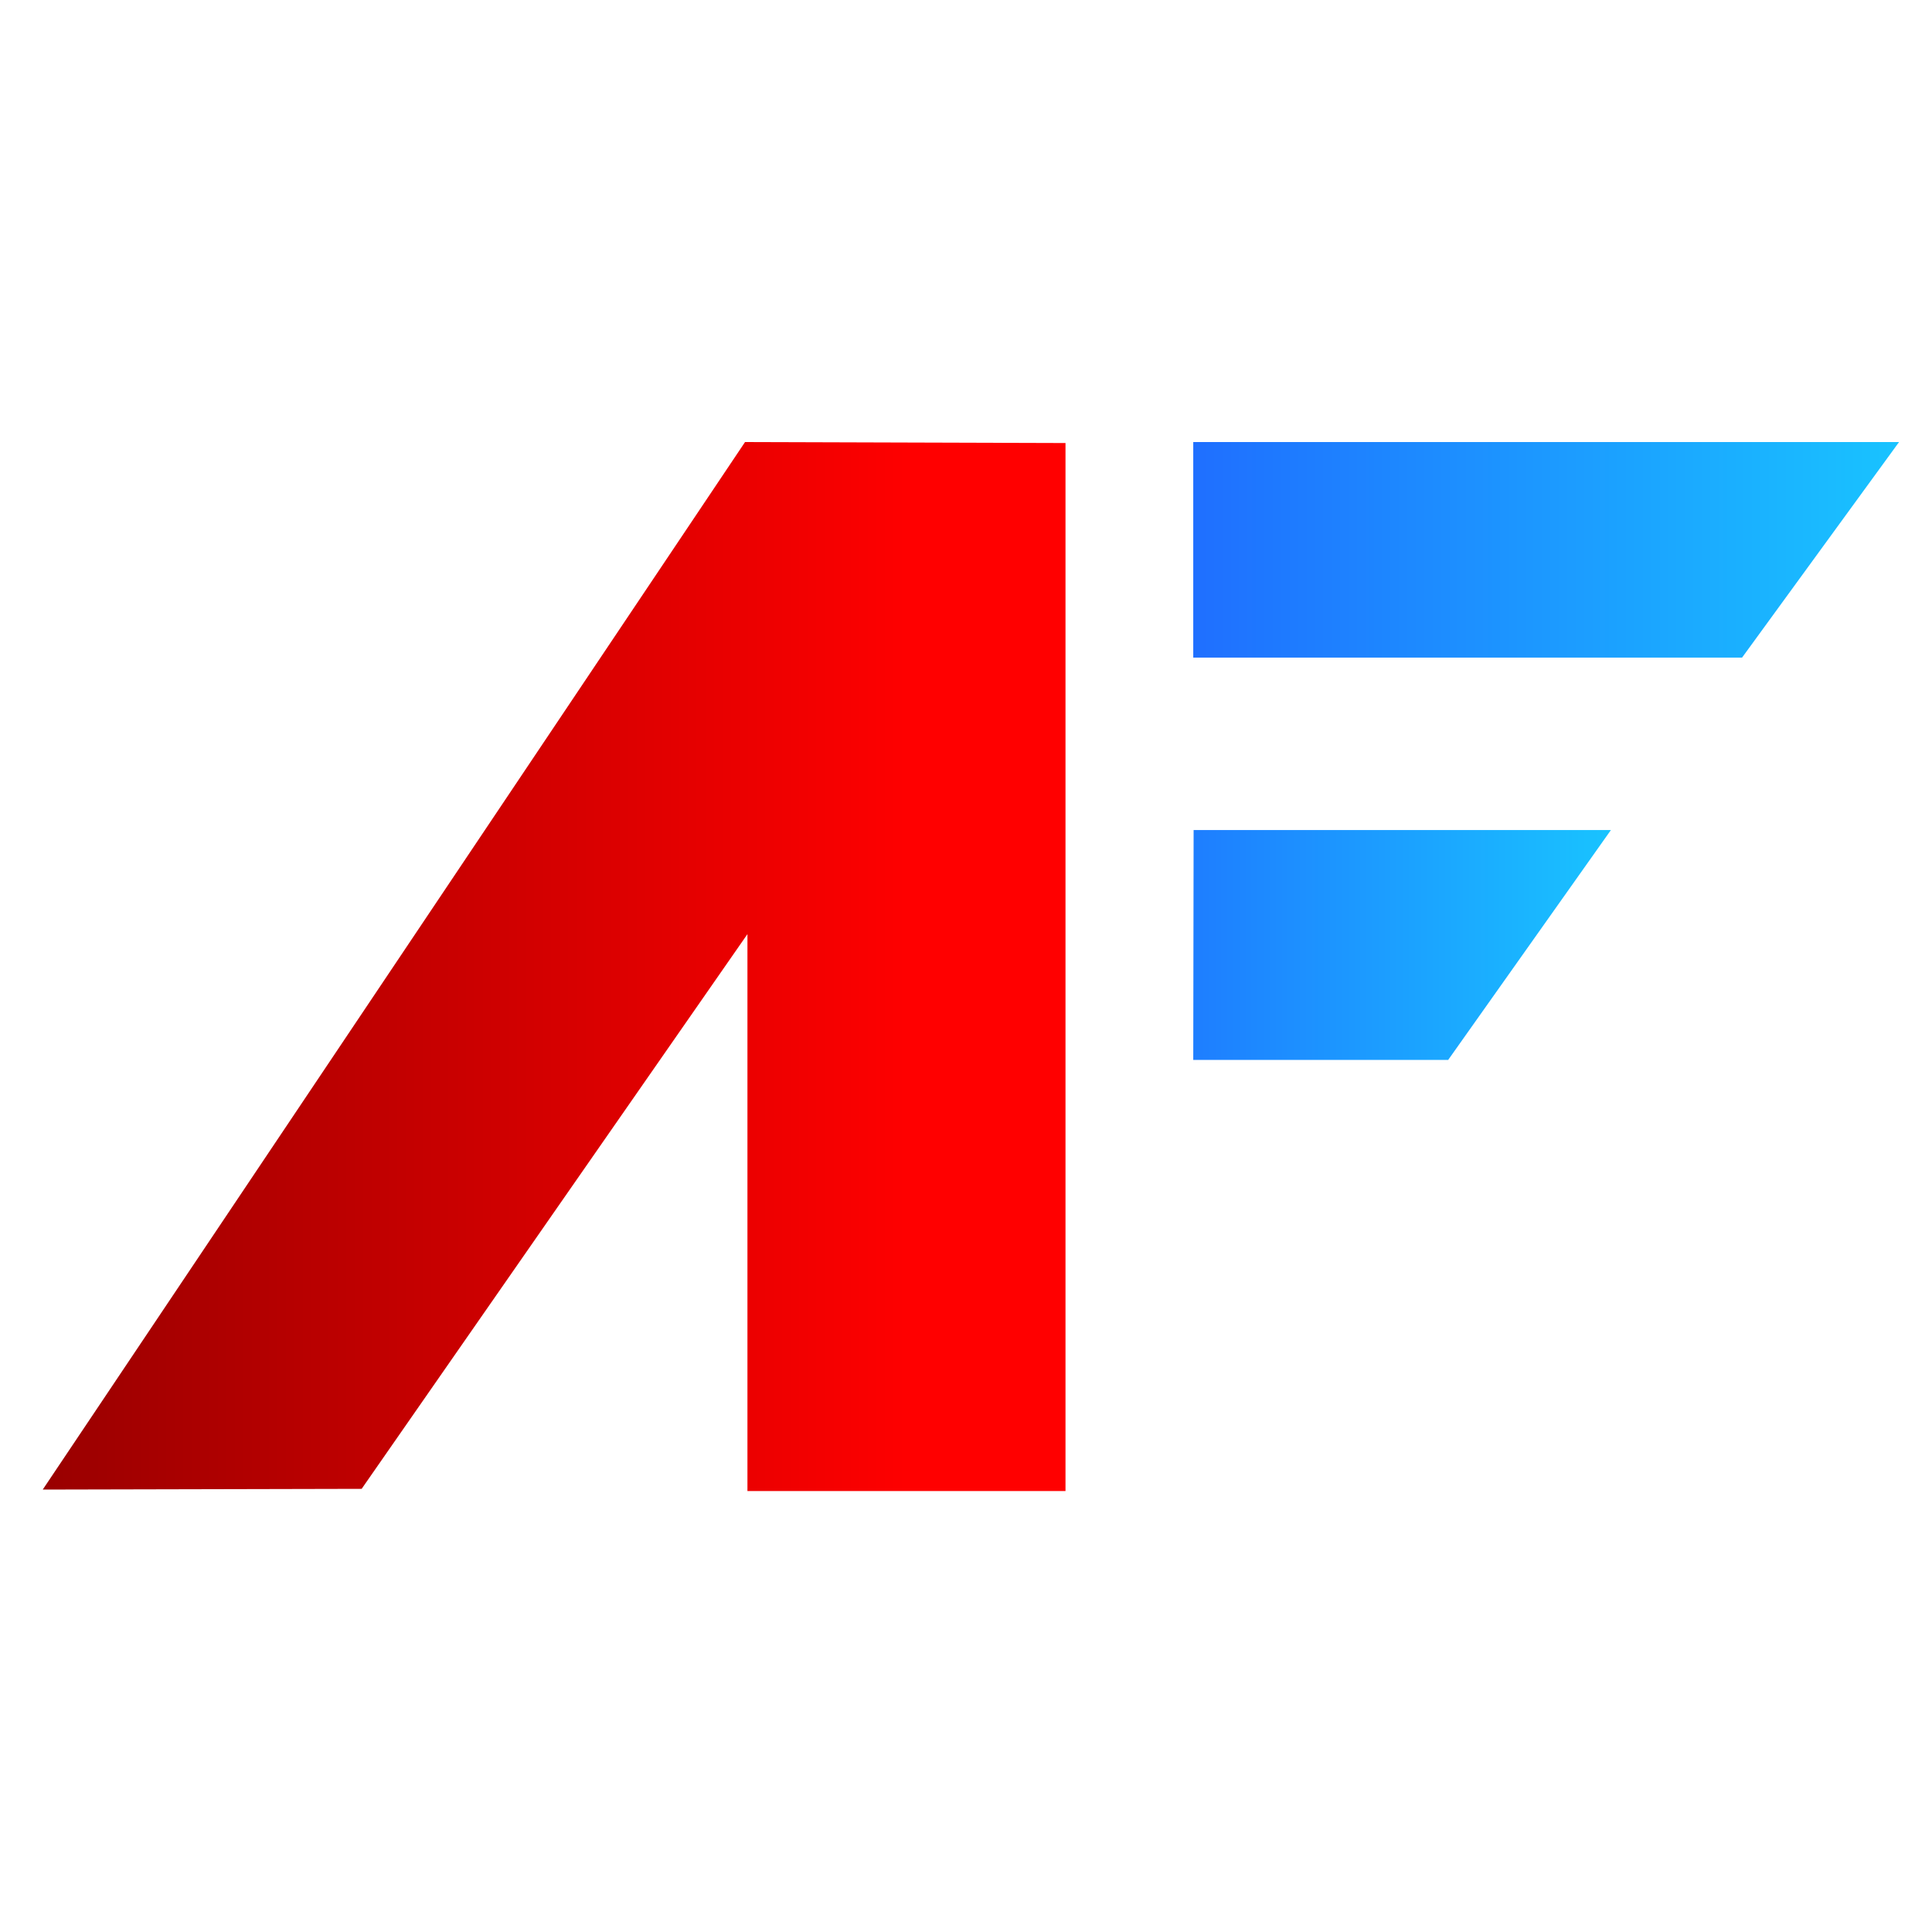 <svg width="16" height="16" viewBox="0 0 16 16" fill="none" xmlns="http://www.w3.org/2000/svg">
<g clip-path="url(#clip0_177_12)">
<path d="M6.17 3.661L8.824 3.669V12.348H6.19V7.736L2.995 12.33L0.354 12.336L6.17 3.661Z" fill="url(#paint0_linear_177_12)"/>
<path d="M9.882 3.661H15.727L14.427 5.446H9.882V3.661Z" fill="url(#paint1_linear_177_12)"/>
<path d="M9.885 6.874H13.341L11.993 8.778H9.882L9.885 6.874Z" fill="url(#paint2_linear_177_12)"/>
</g>
<defs>
<linearGradient id="paint0_linear_177_12" x1="7.573" y1="8.002" x2="0.354" y2="8.002" gradientUnits="userSpaceOnUse">
<stop stop-color="#FF0000"/>
<stop offset="1" stop-color="#990000"/>
</linearGradient>
<linearGradient id="paint1_linear_177_12" x1="9.882" y1="4.553" x2="15.727" y2="4.553" gradientUnits="userSpaceOnUse">
<stop stop-color="#1F6FFF"/>
<stop offset="1" stop-color="#19C3FF"/>
</linearGradient>
<linearGradient id="paint2_linear_177_12" x1="9.14" y1="8.794" x2="13.343" y2="8.794" gradientUnits="userSpaceOnUse">
<stop stop-color="#1F6FFF"/>
<stop offset="1" stop-color="#19C3FF"/>
</linearGradient>
<clipPath id="clip0_177_12">
<rect width="16" height="16" fill="white"/>
</clipPath>
</defs>
</svg>
